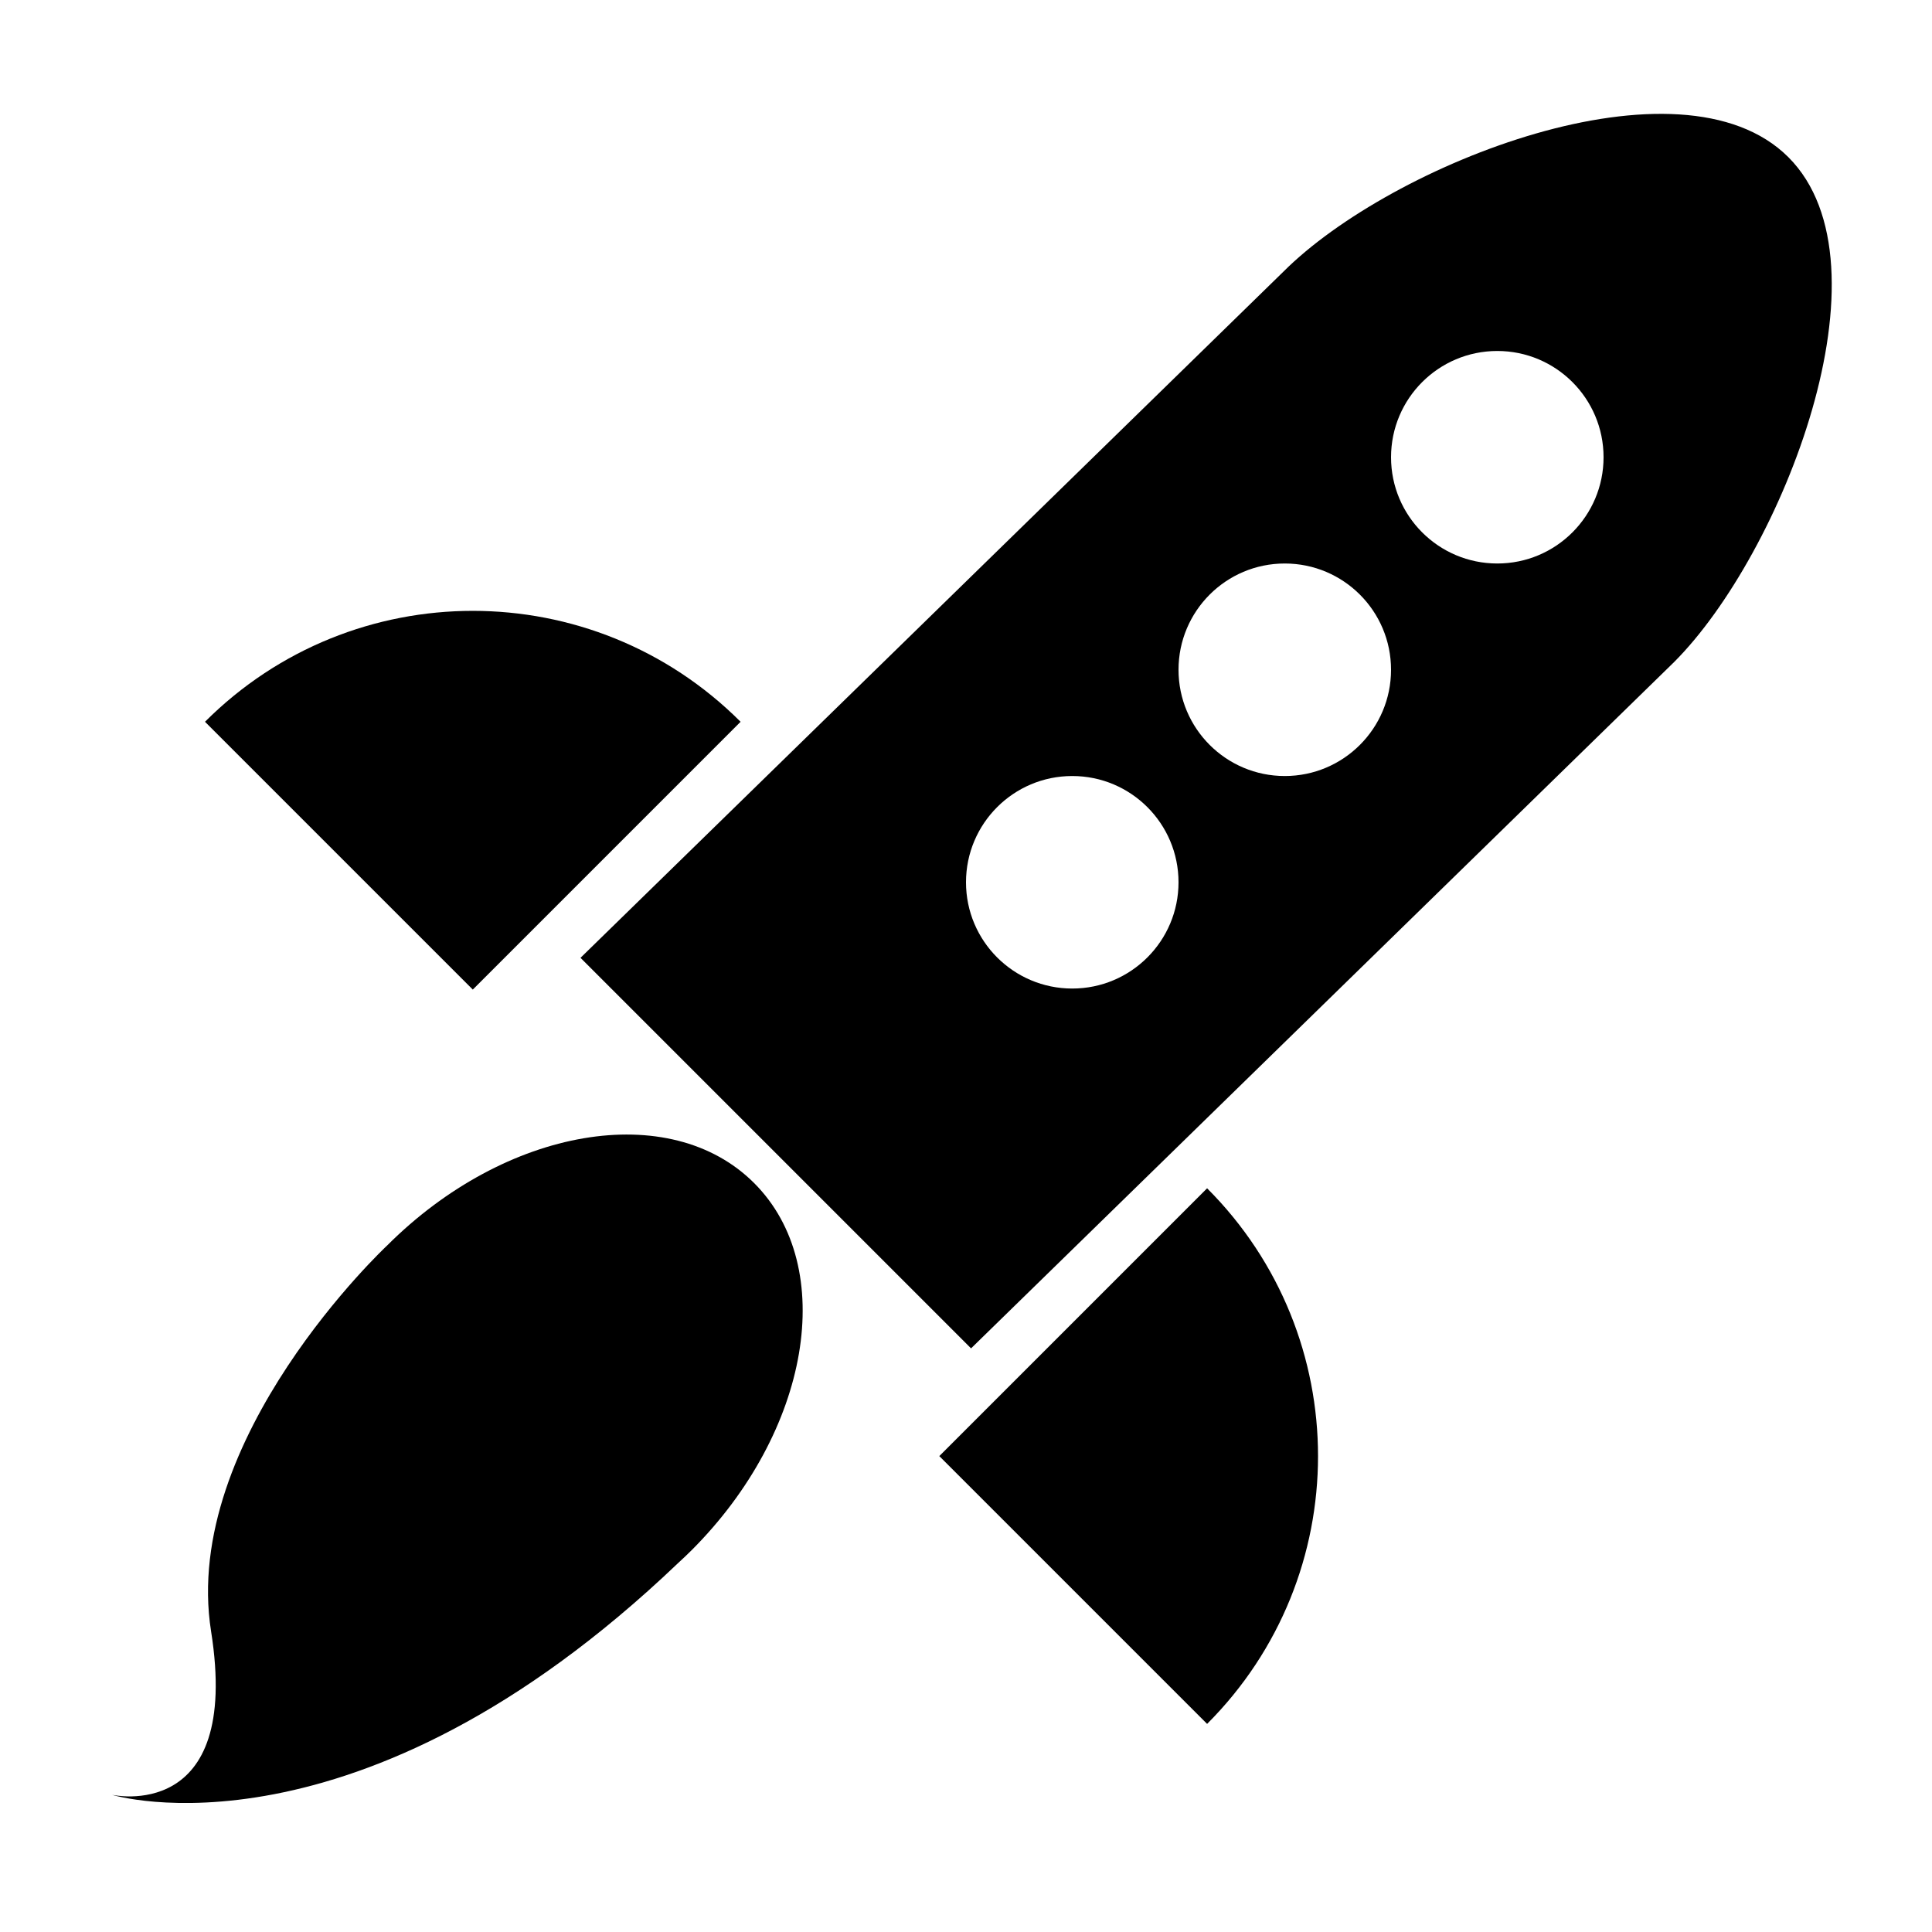 <?xml version="1.0" encoding="iso-8859-1"?>
<!-- Generator: Adobe Illustrator 17.1.0, SVG Export Plug-In . SVG Version: 6.00 Build 0)  -->
<!DOCTYPE svg PUBLIC "-//W3C//DTD SVG 1.1//EN" "http://www.w3.org/Graphics/SVG/1.1/DTD/svg11.dtd">
<svg version="1.1" id="Capa_1" xmlns="http://www.w3.org/2000/svg" xmlns:xlink="http://www.w3.org/1999/xlink" x="0px" y="0px"
	 viewBox="0 0 150 150" style="enable-background:new 0 0 150 150;" xml:space="preserve">
<g>
	<path d="M75.392,104.687l54.579-53.279c8.373-8.373,17.253-30.828,8.88-39.202c-8.373-8.373-30.828,0.507-39.202,8.88L45.07,74.365
		L75.392,104.687z M116.25,27.25c4.556,0,8.25,3.694,8.25,8.25s-3.694,8.25-8.25,8.25S108,40.056,108,35.5
		S111.694,27.25,116.25,27.25z M99.75,43.75c4.556,0,8.25,3.694,8.25,8.25s-3.694,8.25-8.25,8.25S91.5,56.556,91.5,52
		S95.194,43.75,99.75,43.75z M83.25,60.25c4.556,0,8.25,3.694,8.25,8.25s-3.694,8.25-8.25,8.25S75,73.056,75,68.5
		S78.694,60.25,83.25,60.25z"/>
	<path d="M57.499,56.039c-11.483-11.483-30.101-11.483-41.584,0l20.792,20.792L57.499,56.039z"/>
	<path d="M93.719,92.259l-20.792,20.792l20.792,20.792C105.202,122.36,105.202,103.742,93.719,92.259z"/>
	<path d="M52.61,121.392c0.367-0.336,0.731-0.678,1.088-1.035c9.211-9.211,11.384-21.972,4.854-28.503
		c-6.53-6.531-19.292-4.357-28.503,4.854c0,0-16.03,14.979-13.66,29.951c2.371,14.972-7.696,12.689-7.696,12.689
		S27.647,145.205,52.61,121.392z"/>
</g>
</svg>
